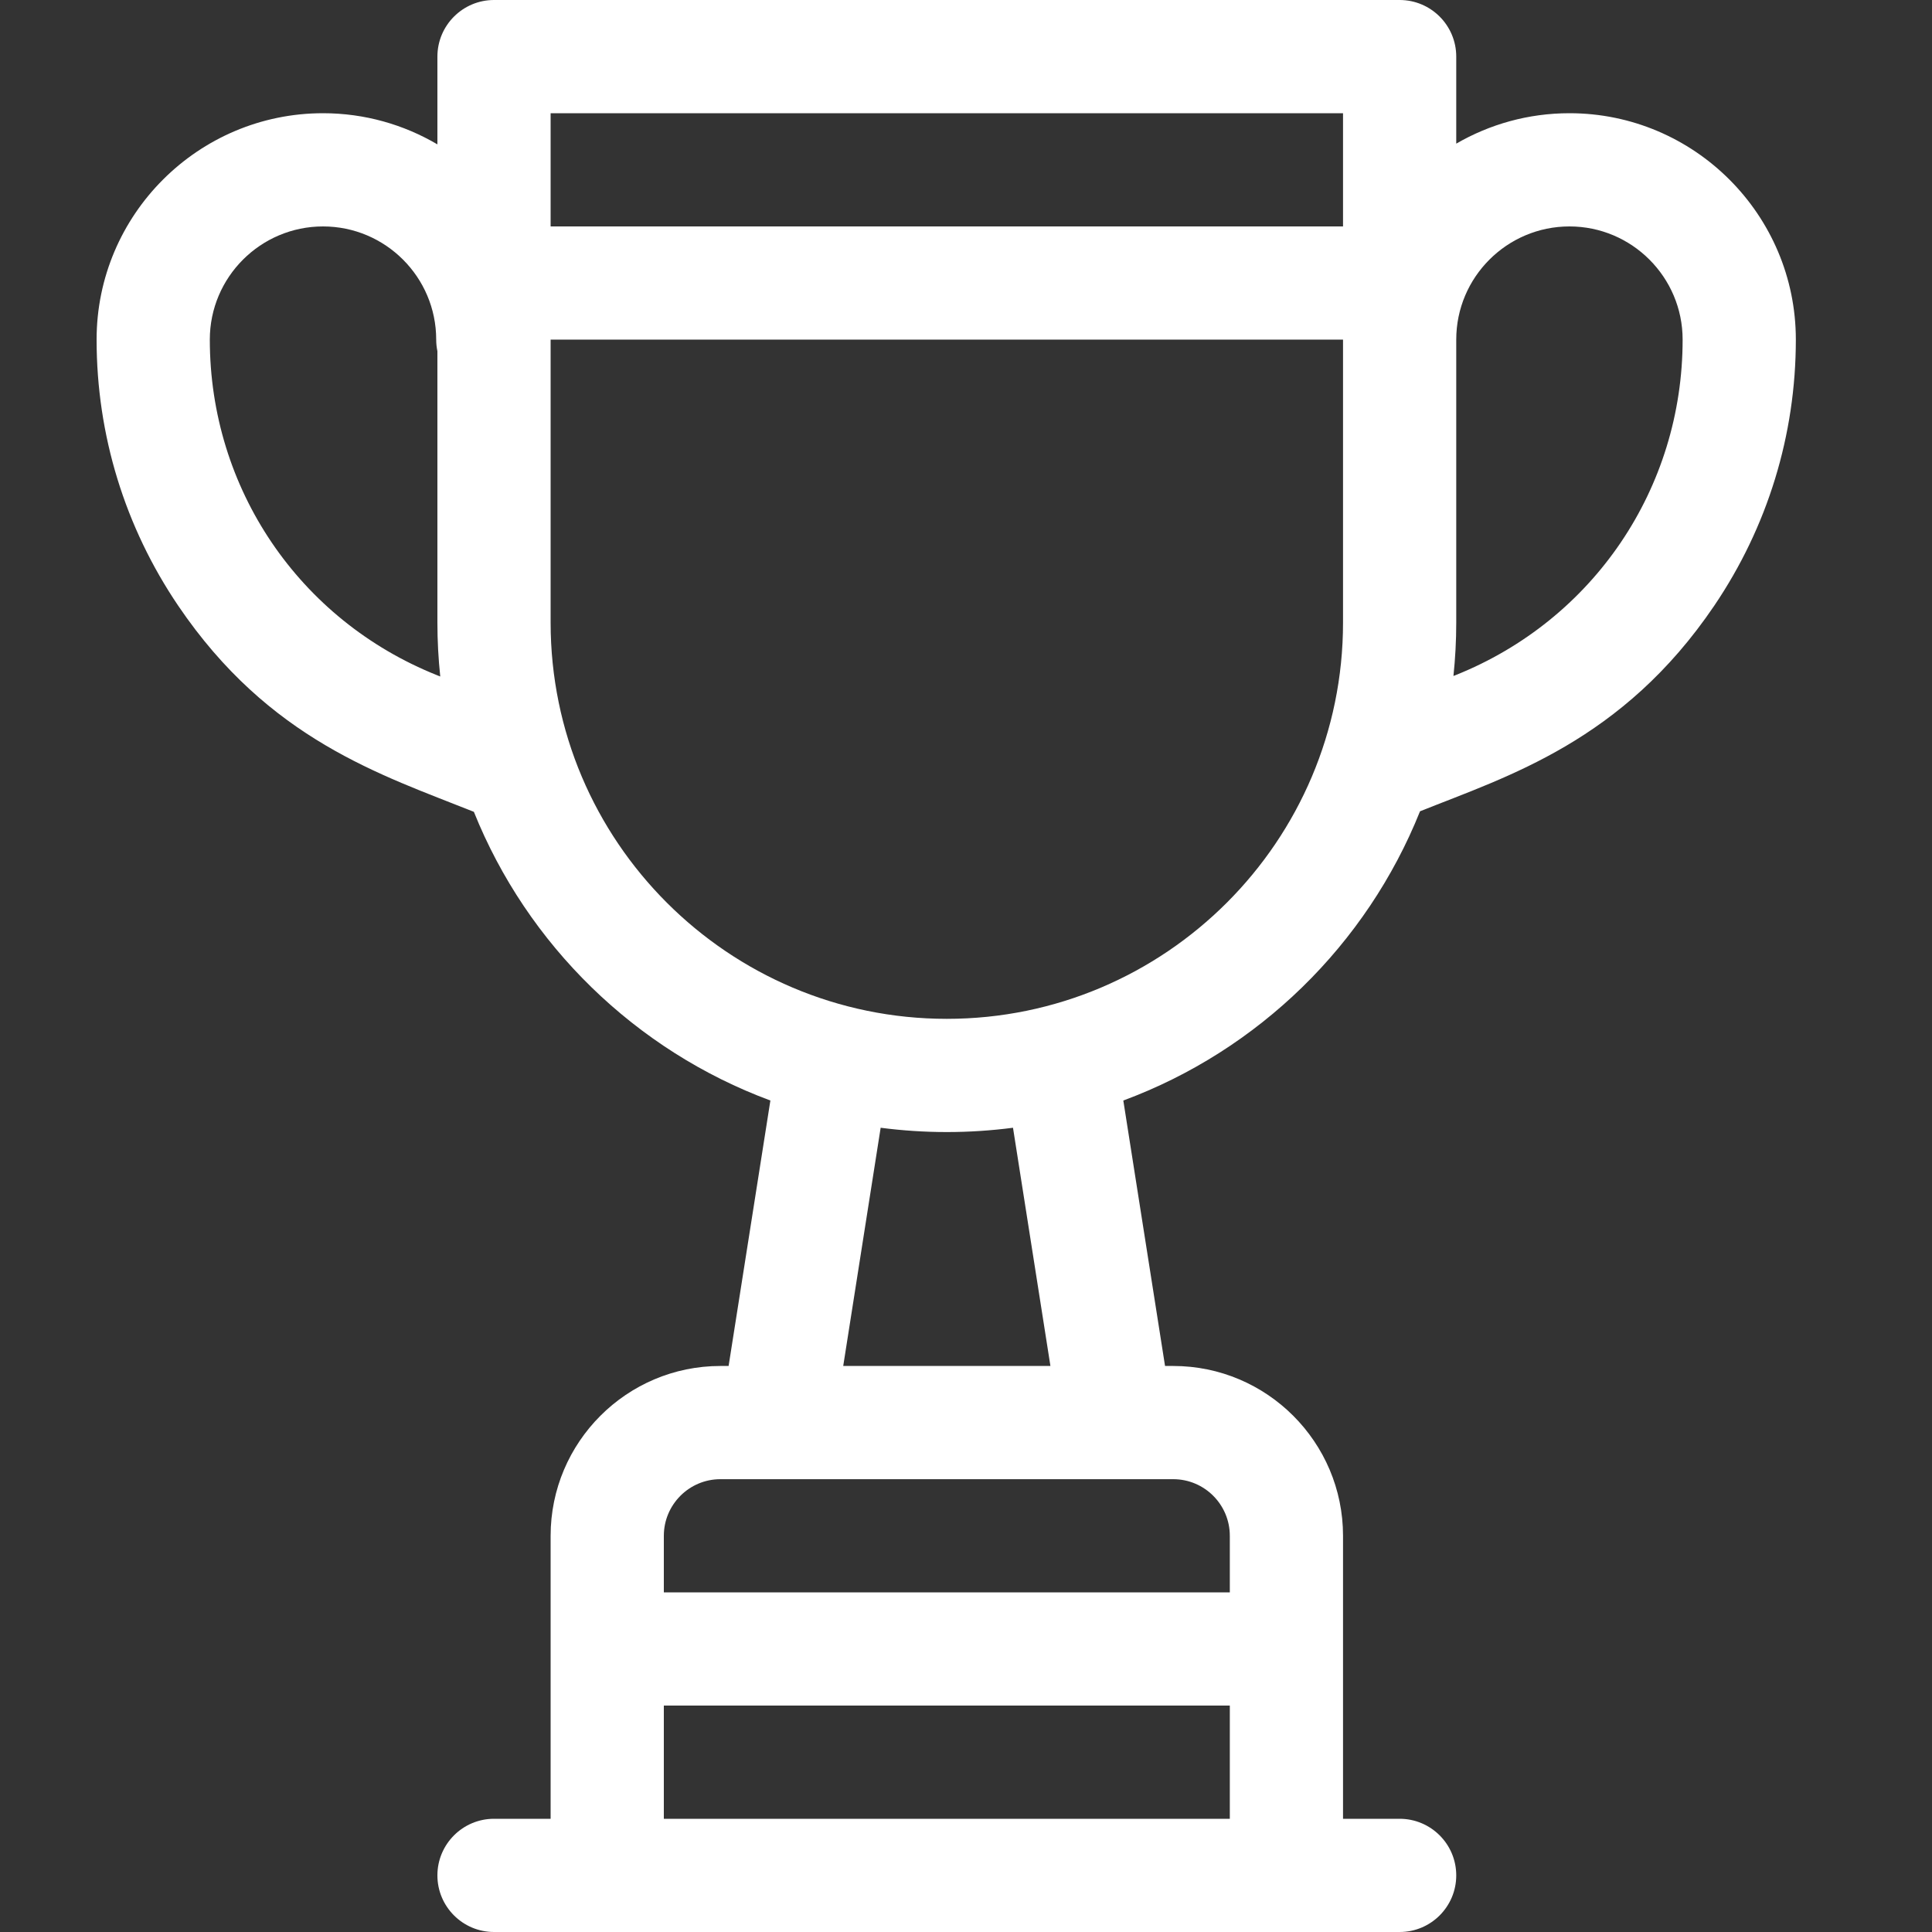 <svg width="40" height="40" viewBox="0 0 40 40" fill="none" xmlns="http://www.w3.org/2000/svg">
<rect x="0" y="0" width="40" height="40" fill="#333333" stroke="none"/>
<g clip-path="url(#clip0_0_55)">
<path d="M32.494 2.344C31.64 2.344 30.84 2.574 30.15 2.974V1.172C30.15 0.525 29.625 0 28.978 0H10.228C9.581 0 9.056 0.525 9.056 1.172V2.989C8.36 2.58 7.551 2.344 6.688 2.344C4.103 2.344 2 4.447 2 7.031C2 9.003 2.584 10.908 3.689 12.54C5.571 15.319 7.891 16.041 9.811 16.808C10.918 19.565 13.157 21.75 15.95 22.785L15.085 28.281H14.915C12.977 28.281 11.4 29.858 11.4 31.797V37.656H10.228C9.581 37.656 9.056 38.181 9.056 38.828C9.056 39.475 9.581 40 10.228 40H28.978C29.625 40 30.15 39.475 30.15 38.828C30.15 38.181 29.625 37.656 28.978 37.656H27.806V31.797C27.806 29.858 26.229 28.281 24.291 28.281H24.121L23.257 22.785C26.053 21.749 28.294 19.559 29.4 16.797C31.213 16.071 33.591 15.348 35.492 12.54C36.597 10.908 37.181 9.003 37.181 7.031C37.181 4.447 35.078 2.344 32.494 2.344ZM9.047 13.979C6.19 12.836 4.344 10.109 4.344 7.031C4.344 5.739 5.395 4.688 6.688 4.688C7.98 4.688 9.031 5.739 9.031 7.031C9.031 7.114 9.04 7.194 9.056 7.272V12.891C9.056 13.267 9.076 13.639 9.115 14.006L9.047 13.979ZM25.462 37.656H13.744V35.312H25.462V37.656ZM24.291 30.625C24.937 30.625 25.462 31.151 25.462 31.797V32.969H13.744V31.797C13.744 31.151 14.269 30.625 14.915 30.625C15.551 30.625 22.799 30.625 24.291 30.625ZM17.458 28.281L18.233 23.349C18.682 23.407 19.139 23.438 19.603 23.438C20.067 23.438 20.524 23.407 20.973 23.349L21.748 28.281H17.458ZM27.806 12.891C27.806 17.414 24.126 21.094 19.603 21.094C15.08 21.094 11.4 17.414 11.4 12.891V7.031H27.806V12.891ZM27.806 4.688H11.4V2.344H27.806V4.688ZM30.134 13.979L30.092 13.995C30.13 13.632 30.15 13.264 30.15 12.891V7.031C30.15 5.739 31.201 4.688 32.494 4.688C33.786 4.688 34.837 5.739 34.837 7.031C34.837 10.109 32.991 12.836 30.134 13.979Z" fill="white"/>
</g>
<defs>
<clipPath id="clip0_0_55">
<rect width="39.181" height="40" fill="white"/>
</clipPath>
</defs>
</svg>
